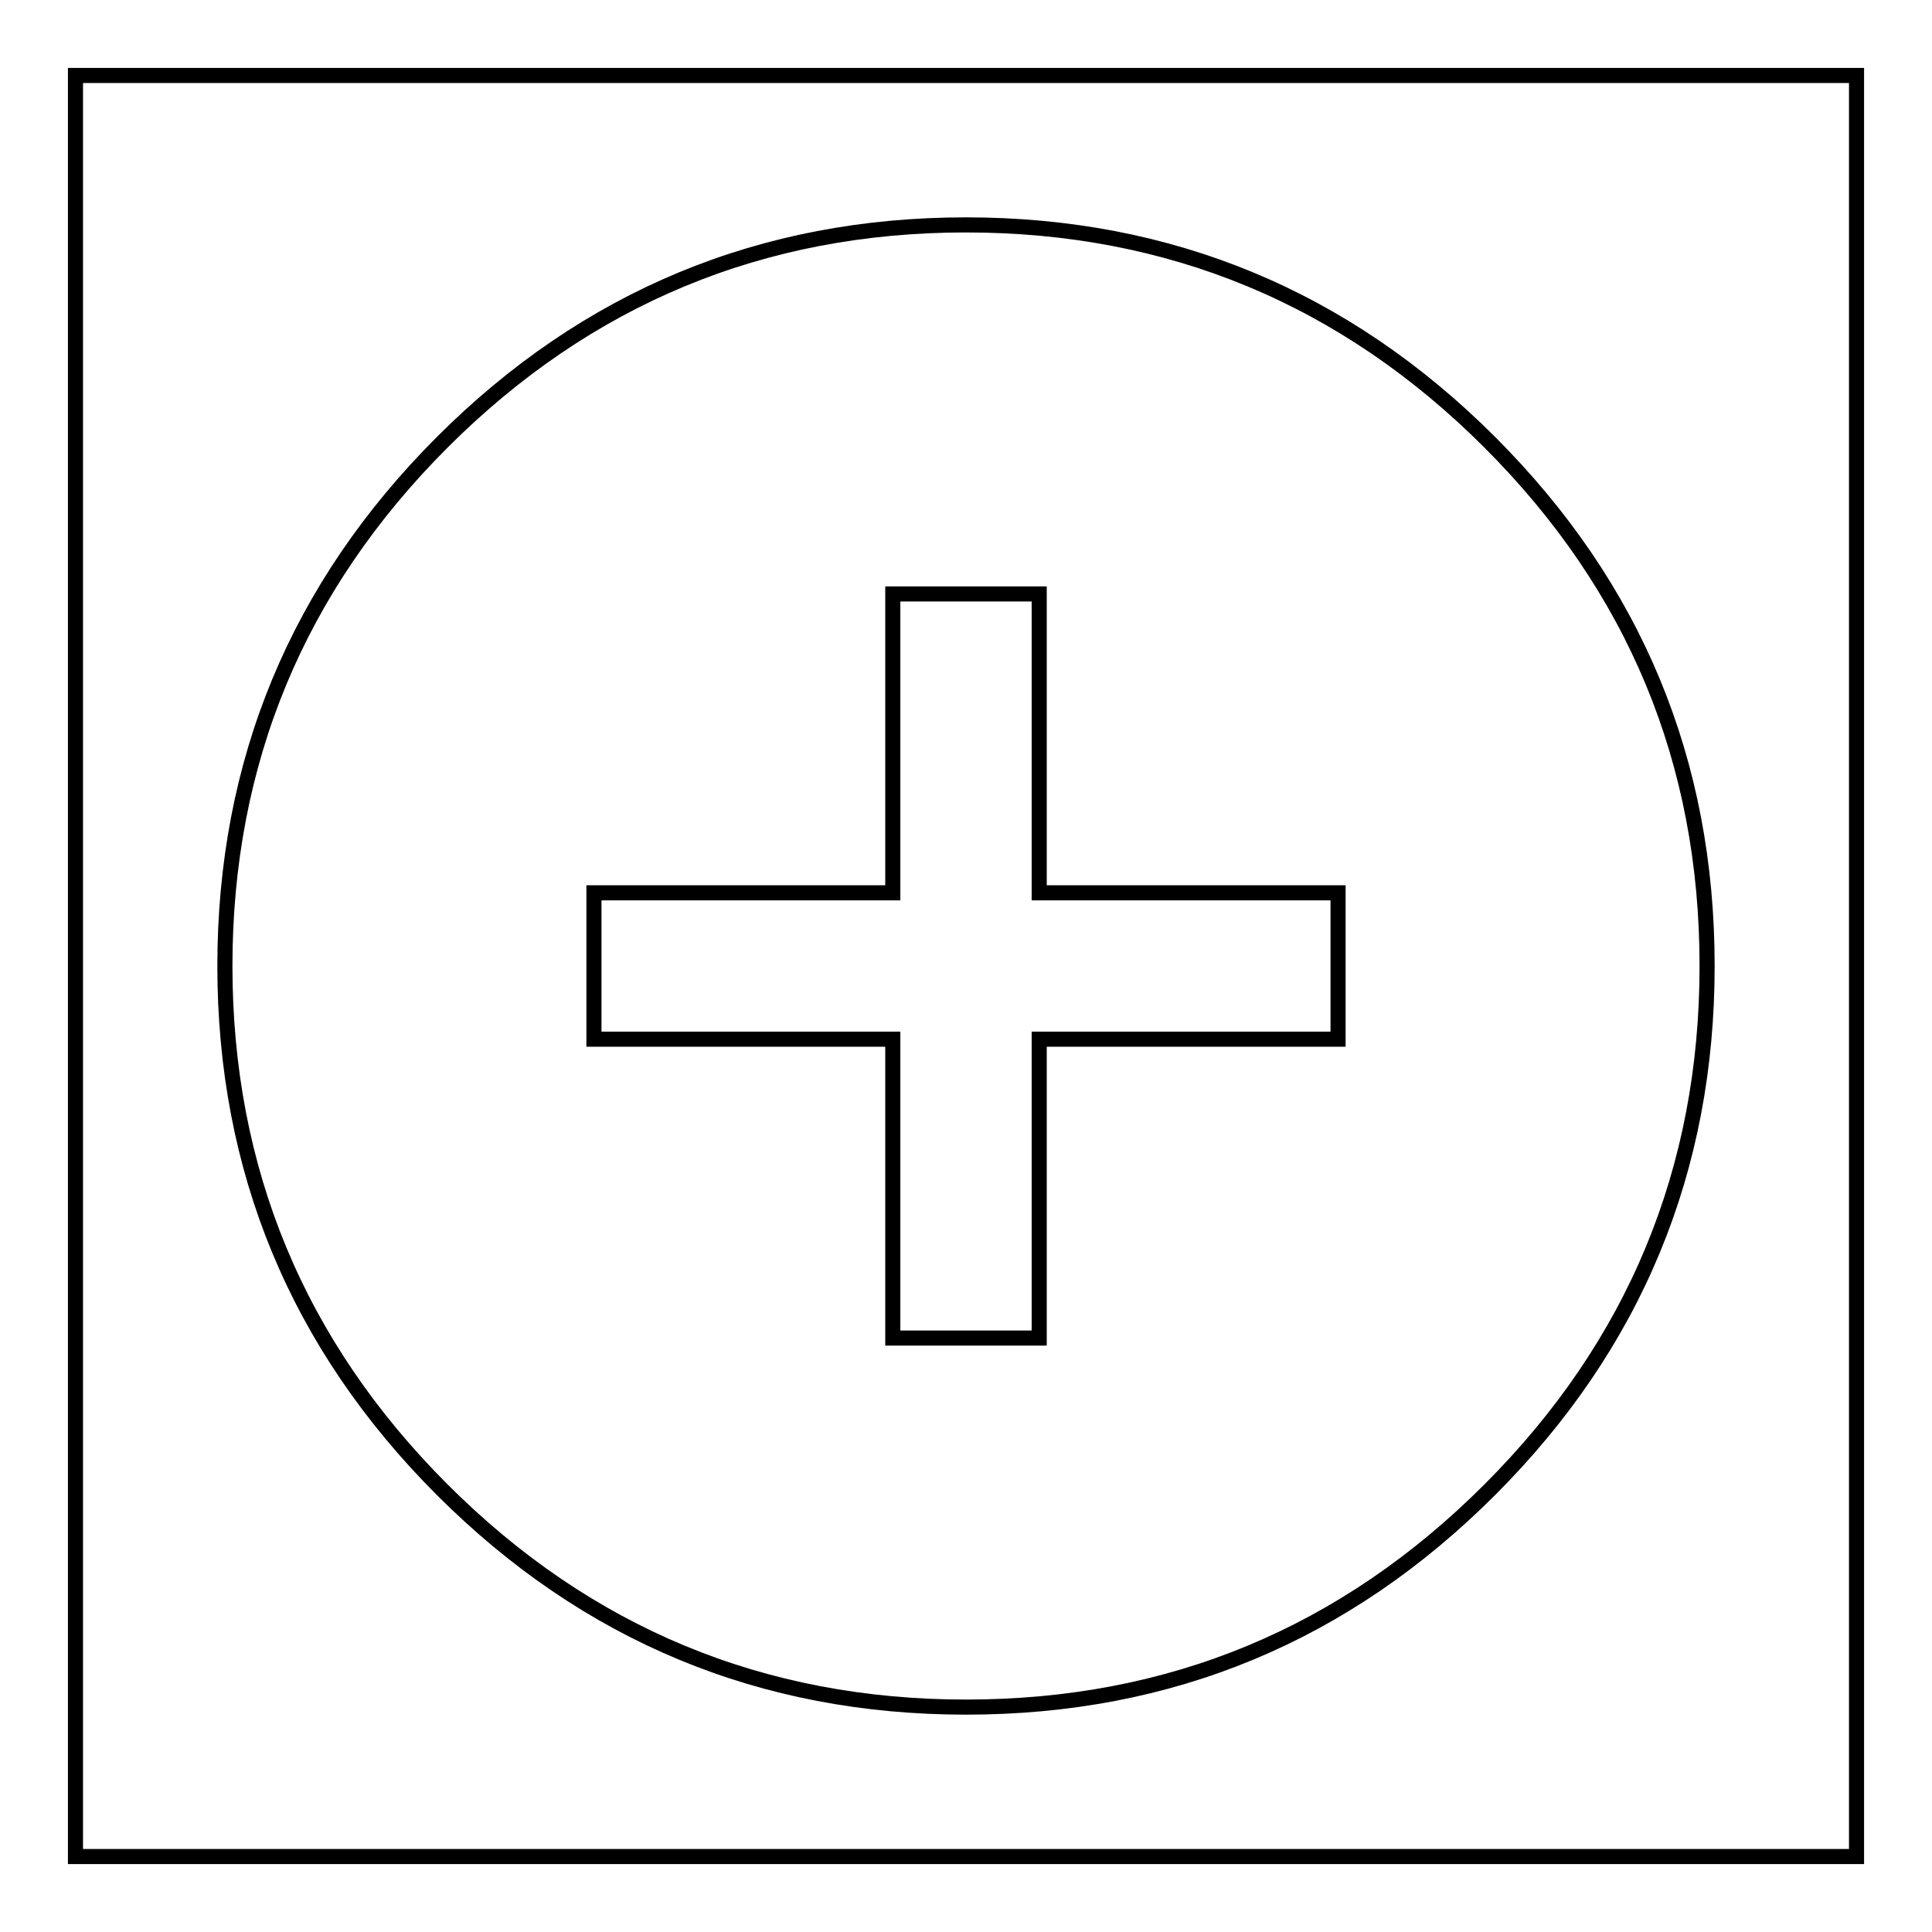 <?xml version="1.0" encoding="utf-8"?>
<!-- Svg Vector Icons : http://www.onlinewebfonts.com/icon -->
<!DOCTYPE svg PUBLIC "-//W3C//DTD SVG 1.1//EN" "http://www.w3.org/Graphics/SVG/1.1/DTD/svg11.dtd">
<svg version="1.1" xmlns="http://www.w3.org/2000/svg" xmlns:xlink="http://www.w3.org/1999/xlink" x="0px" y="0px" viewBox="0 0 256 256" enable-background="new 0 0 256 256" xml:space="preserve">
<g><g><path stroke-width="2" fill-opacity="0" stroke="#000000"  d="M10,10h236v236H10V10z"/><path stroke-width="2" fill-opacity="0" stroke="#000000"  d="M177.3,137.7v-19.4h-39.6V78.7h-19.4v39.6H78.7v19.4h39.6v39.6h19.4v-39.6H177.3z M128,29.8c27,0,50.2,9.6,69.4,28.8c19.2,19.2,28.8,42.3,28.8,69.4c0,27-9.6,50.2-28.8,69.4c-19.2,19.2-42.3,28.8-69.4,28.8c-27,0-50.2-9.6-69.4-28.8C39.4,178.2,29.8,155,29.8,128c0-27,9.6-50.2,28.8-69.4C77.8,39.4,101,29.8,128,29.8z"/></g></g>
</svg>